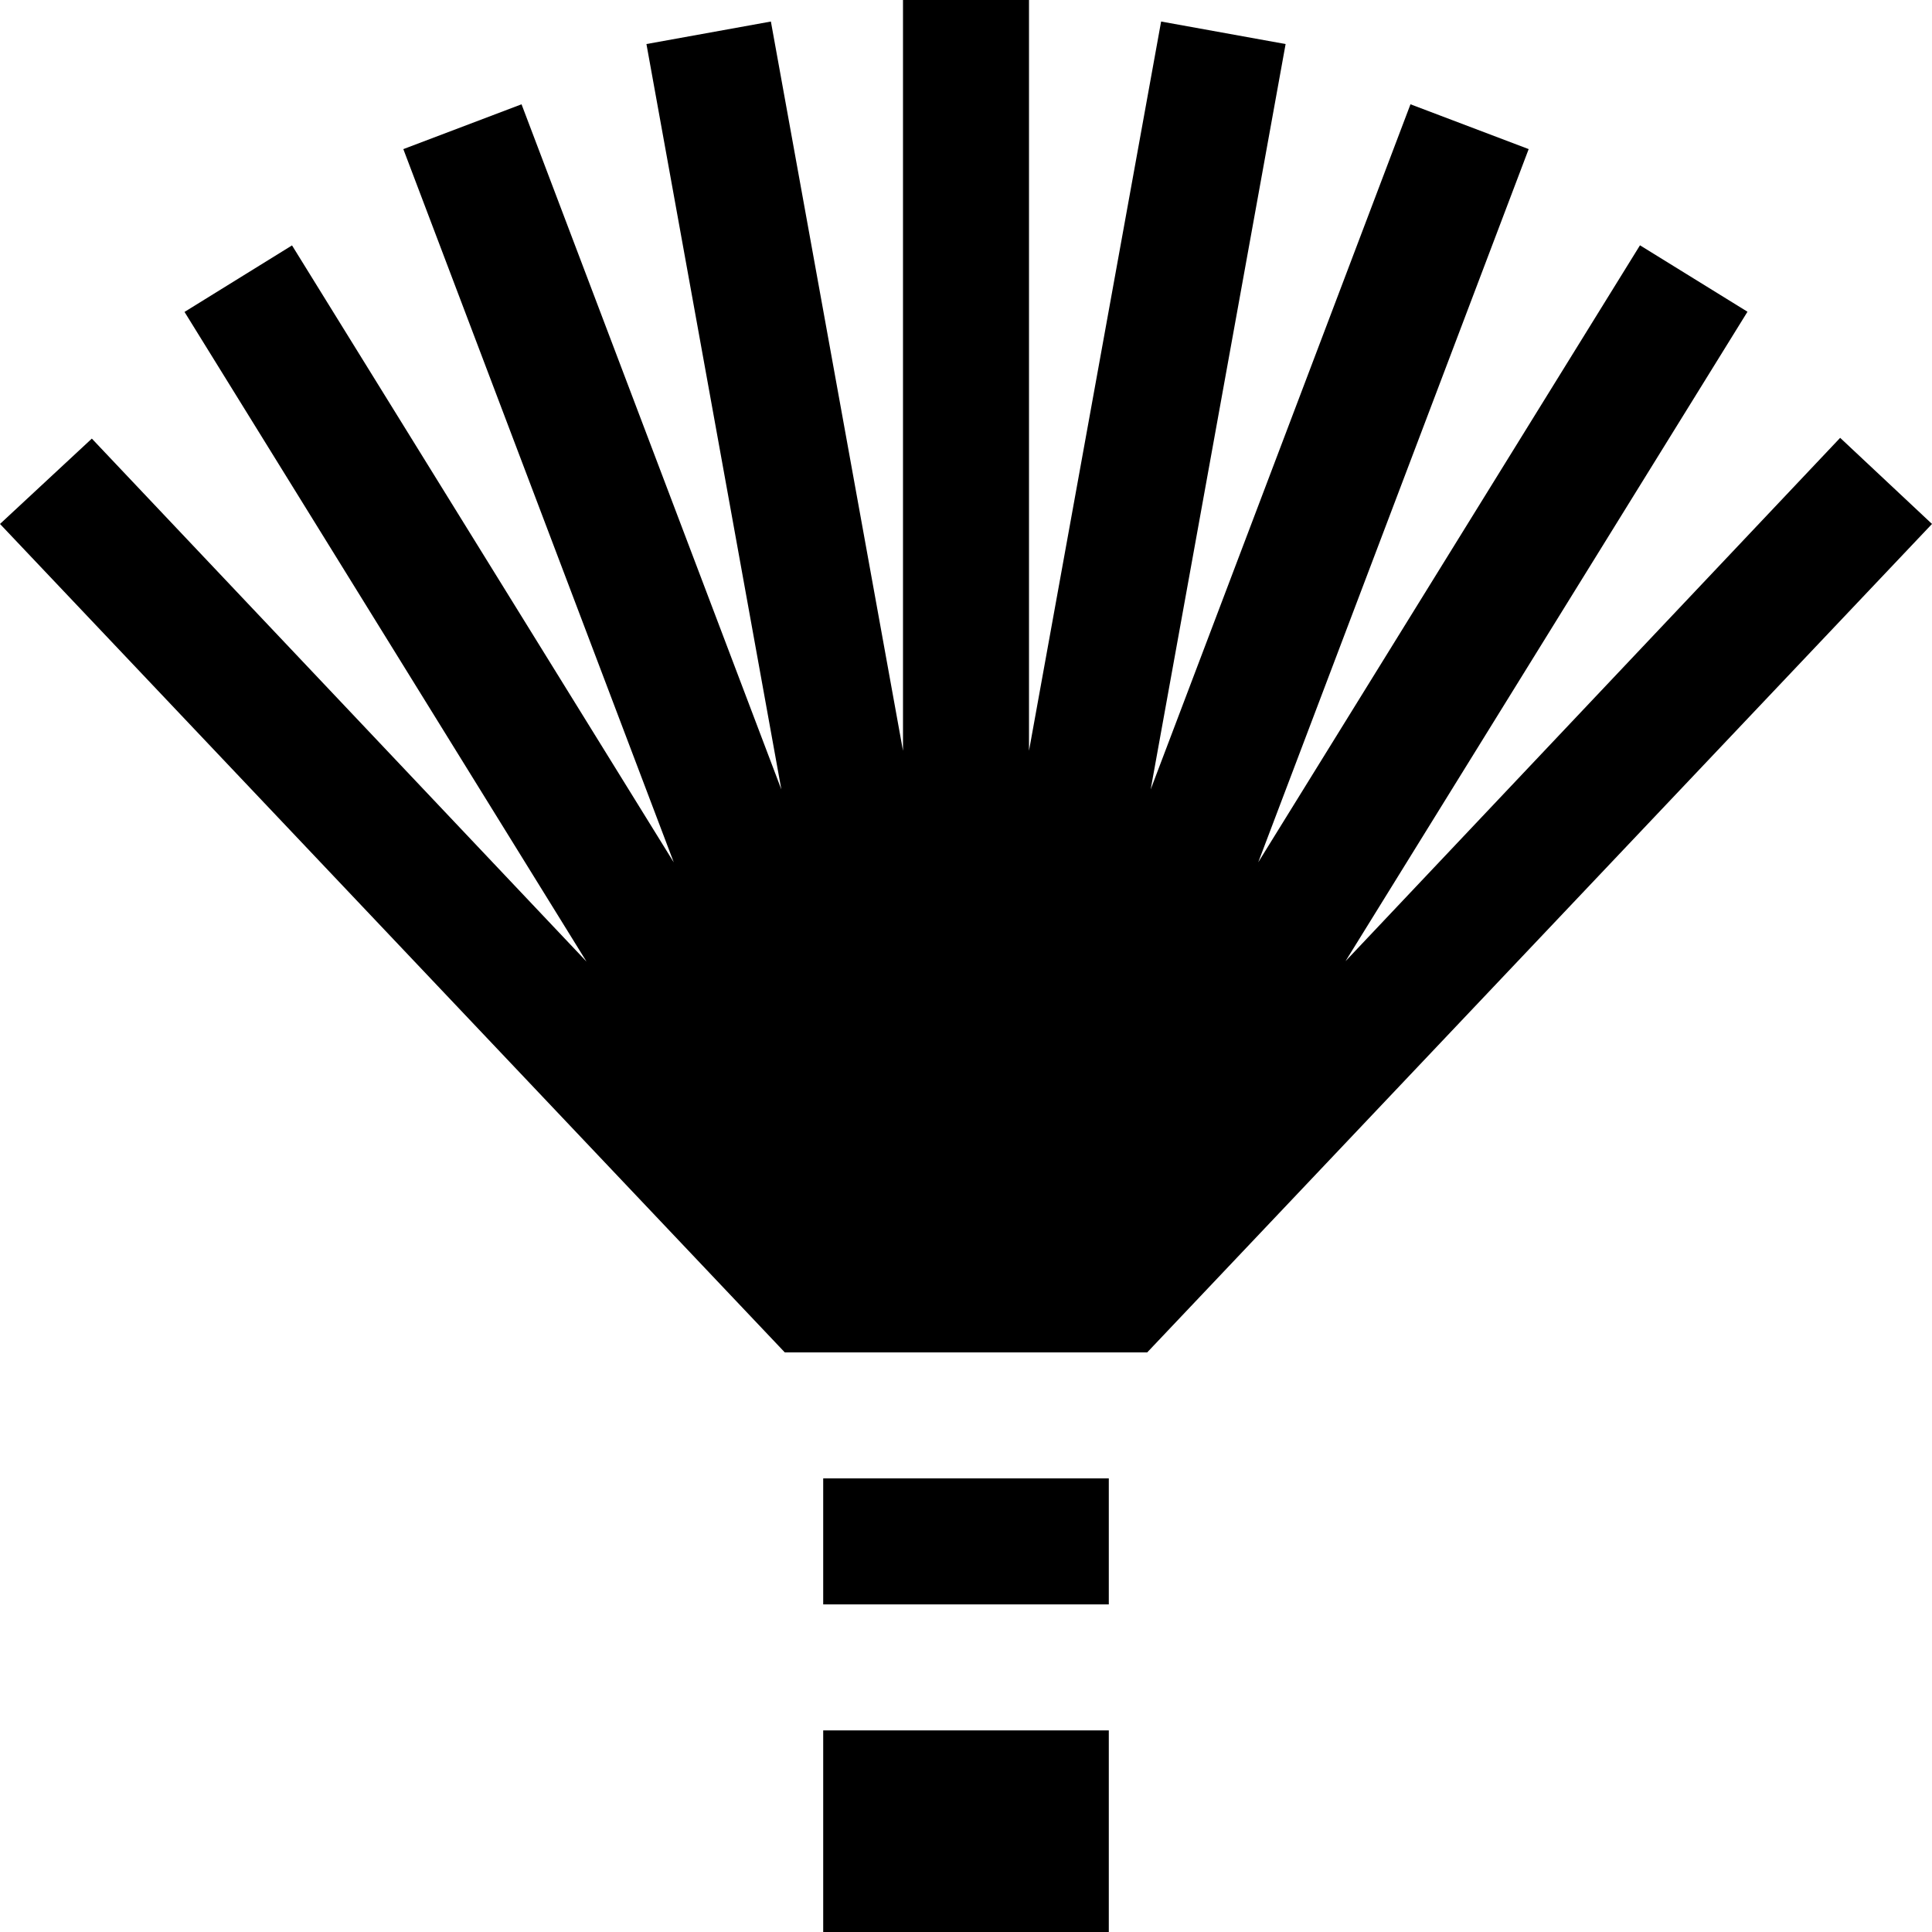 <?xml version="1.0" encoding="iso-8859-1"?>
<!-- Uploaded to: SVG Repo, www.svgrepo.com, Generator: SVG Repo Mixer Tools -->
<svg fill="#000000" version="1.1" id="Capa_1" xmlns="http://www.w3.org/2000/svg" xmlns:xlink="http://www.w3.org/1999/xlink" 
	 viewBox="0 0 460 460" xml:space="preserve">
<g id="XMLID_352_">
	<rect id="XMLID_439_" x="196" y="412" width="68" height="48"/>
	<polygon id="XMLID_440_" points="273.142,322 460,124.75 438.133,104.247 320.361,228.854 416.067,74.222 390.471,58.407 
		299.577,205.317 363.97,35.498 335.827,24.829 273.969,187.969 306.098,10.486 276.456,5.125 245,178.755 245,0 215,0 215,178.755 
		183.544,5.126 153.914,10.487 186.037,187.97 124.176,24.832 96.031,35.504 160.423,205.328 69.529,58.43 43.933,74.267 
		139.64,228.943 21.867,104.427 0,124.75 186.858,322 	"/>
	<rect id="XMLID_441_" x="196" y="352" width="68" height="30"/>
</g>
</svg>